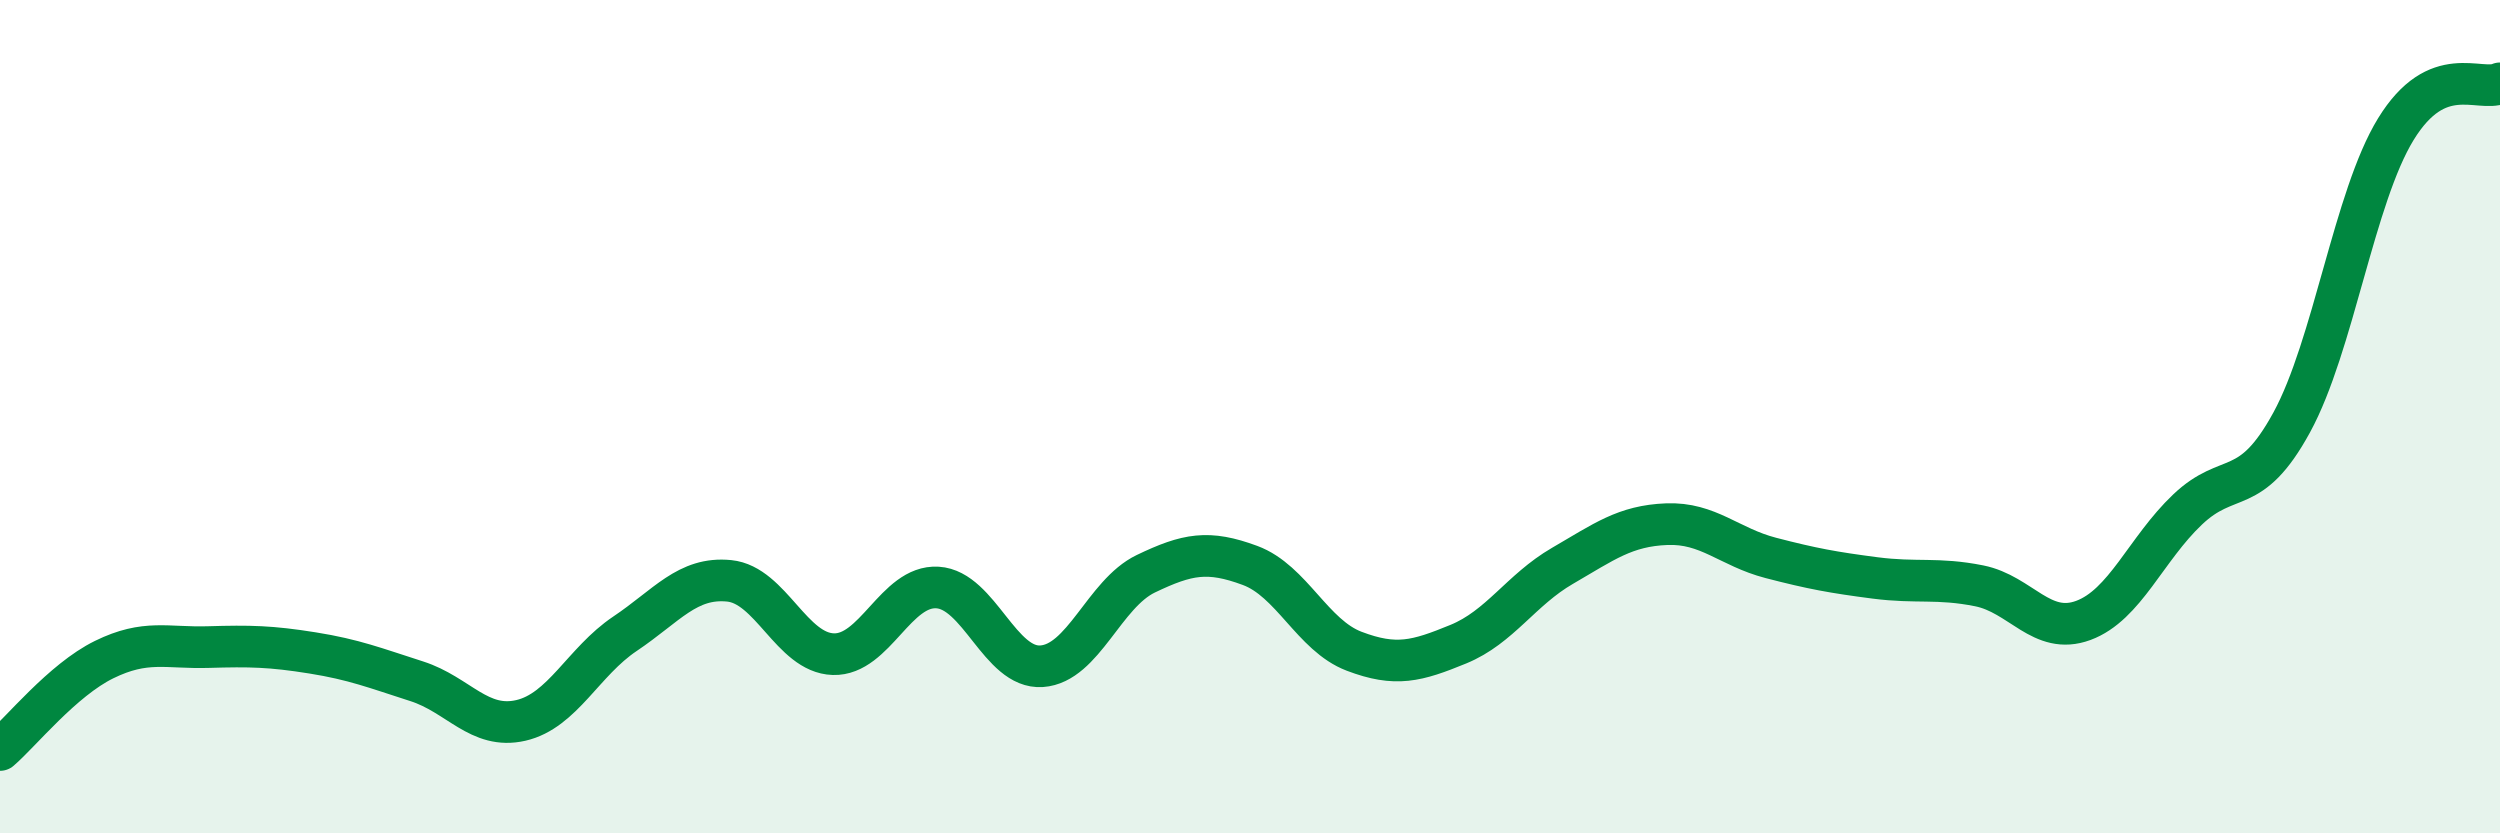 
    <svg width="60" height="20" viewBox="0 0 60 20" xmlns="http://www.w3.org/2000/svg">
      <path
        d="M 0,18 C 0.5,17.57 1.5,16.32 2.5,15.83 C 3.5,15.34 4,15.56 5,15.53 C 6,15.5 6.5,15.51 7.5,15.67 C 8.5,15.83 9,16.03 10,16.35 C 11,16.67 11.5,17.52 12.5,17.29 C 13.5,17.06 14,15.88 15,15.21 C 16,14.54 16.5,13.84 17.5,13.94 C 18.5,14.04 19,15.67 20,15.7 C 21,15.73 21.5,14.04 22.5,14.1 C 23.5,14.16 24,16.06 25,15.99 C 26,15.92 26.5,14.25 27.5,13.77 C 28.5,13.29 29,13.2 30,13.57 C 31,13.94 31.5,15.25 32.5,15.63 C 33.5,16.01 34,15.87 35,15.46 C 36,15.05 36.5,14.16 37.5,13.58 C 38.5,13 39,12.62 40,12.58 C 41,12.54 41.5,13.13 42.5,13.39 C 43.5,13.65 44,13.74 45,13.87 C 46,14 46.5,13.86 47.5,14.06 C 48.5,14.26 49,15.26 50,14.89 C 51,14.52 51.5,13.18 52.5,12.23 C 53.5,11.28 54,11.97 55,10.14 C 56,8.31 56.5,4.73 57.5,3.1 C 58.5,1.47 59.5,2.22 60,2L60 20L0 20Z"
        fill="#008740"
        opacity="0.1"
        stroke-linecap="round"
        stroke-linejoin="round"
      />
      <path
        d="M 0,18 C 0.5,17.57 1.5,16.32 2.5,15.83 C 3.5,15.34 4,15.56 5,15.53 C 6,15.5 6.5,15.51 7.5,15.67 C 8.5,15.83 9,16.03 10,16.35 C 11,16.67 11.5,17.52 12.5,17.29 C 13.5,17.06 14,15.88 15,15.21 C 16,14.54 16.5,13.84 17.5,13.94 C 18.5,14.04 19,15.67 20,15.7 C 21,15.73 21.5,14.04 22.5,14.1 C 23.5,14.16 24,16.06 25,15.99 C 26,15.92 26.5,14.25 27.5,13.77 C 28.5,13.29 29,13.2 30,13.57 C 31,13.94 31.5,15.25 32.5,15.63 C 33.5,16.01 34,15.87 35,15.46 C 36,15.05 36.5,14.16 37.5,13.58 C 38.5,13 39,12.62 40,12.58 C 41,12.54 41.5,13.13 42.5,13.39 C 43.5,13.65 44,13.74 45,13.87 C 46,14 46.5,13.86 47.5,14.06 C 48.5,14.26 49,15.26 50,14.89 C 51,14.52 51.5,13.18 52.5,12.23 C 53.5,11.28 54,11.97 55,10.14 C 56,8.31 56.5,4.73 57.5,3.1 C 58.5,1.47 59.5,2.22 60,2"
        stroke="#008740"
        stroke-width="1"
        fill="none"
        stroke-linecap="round"
        stroke-linejoin="round"
      />
    </svg>
  
